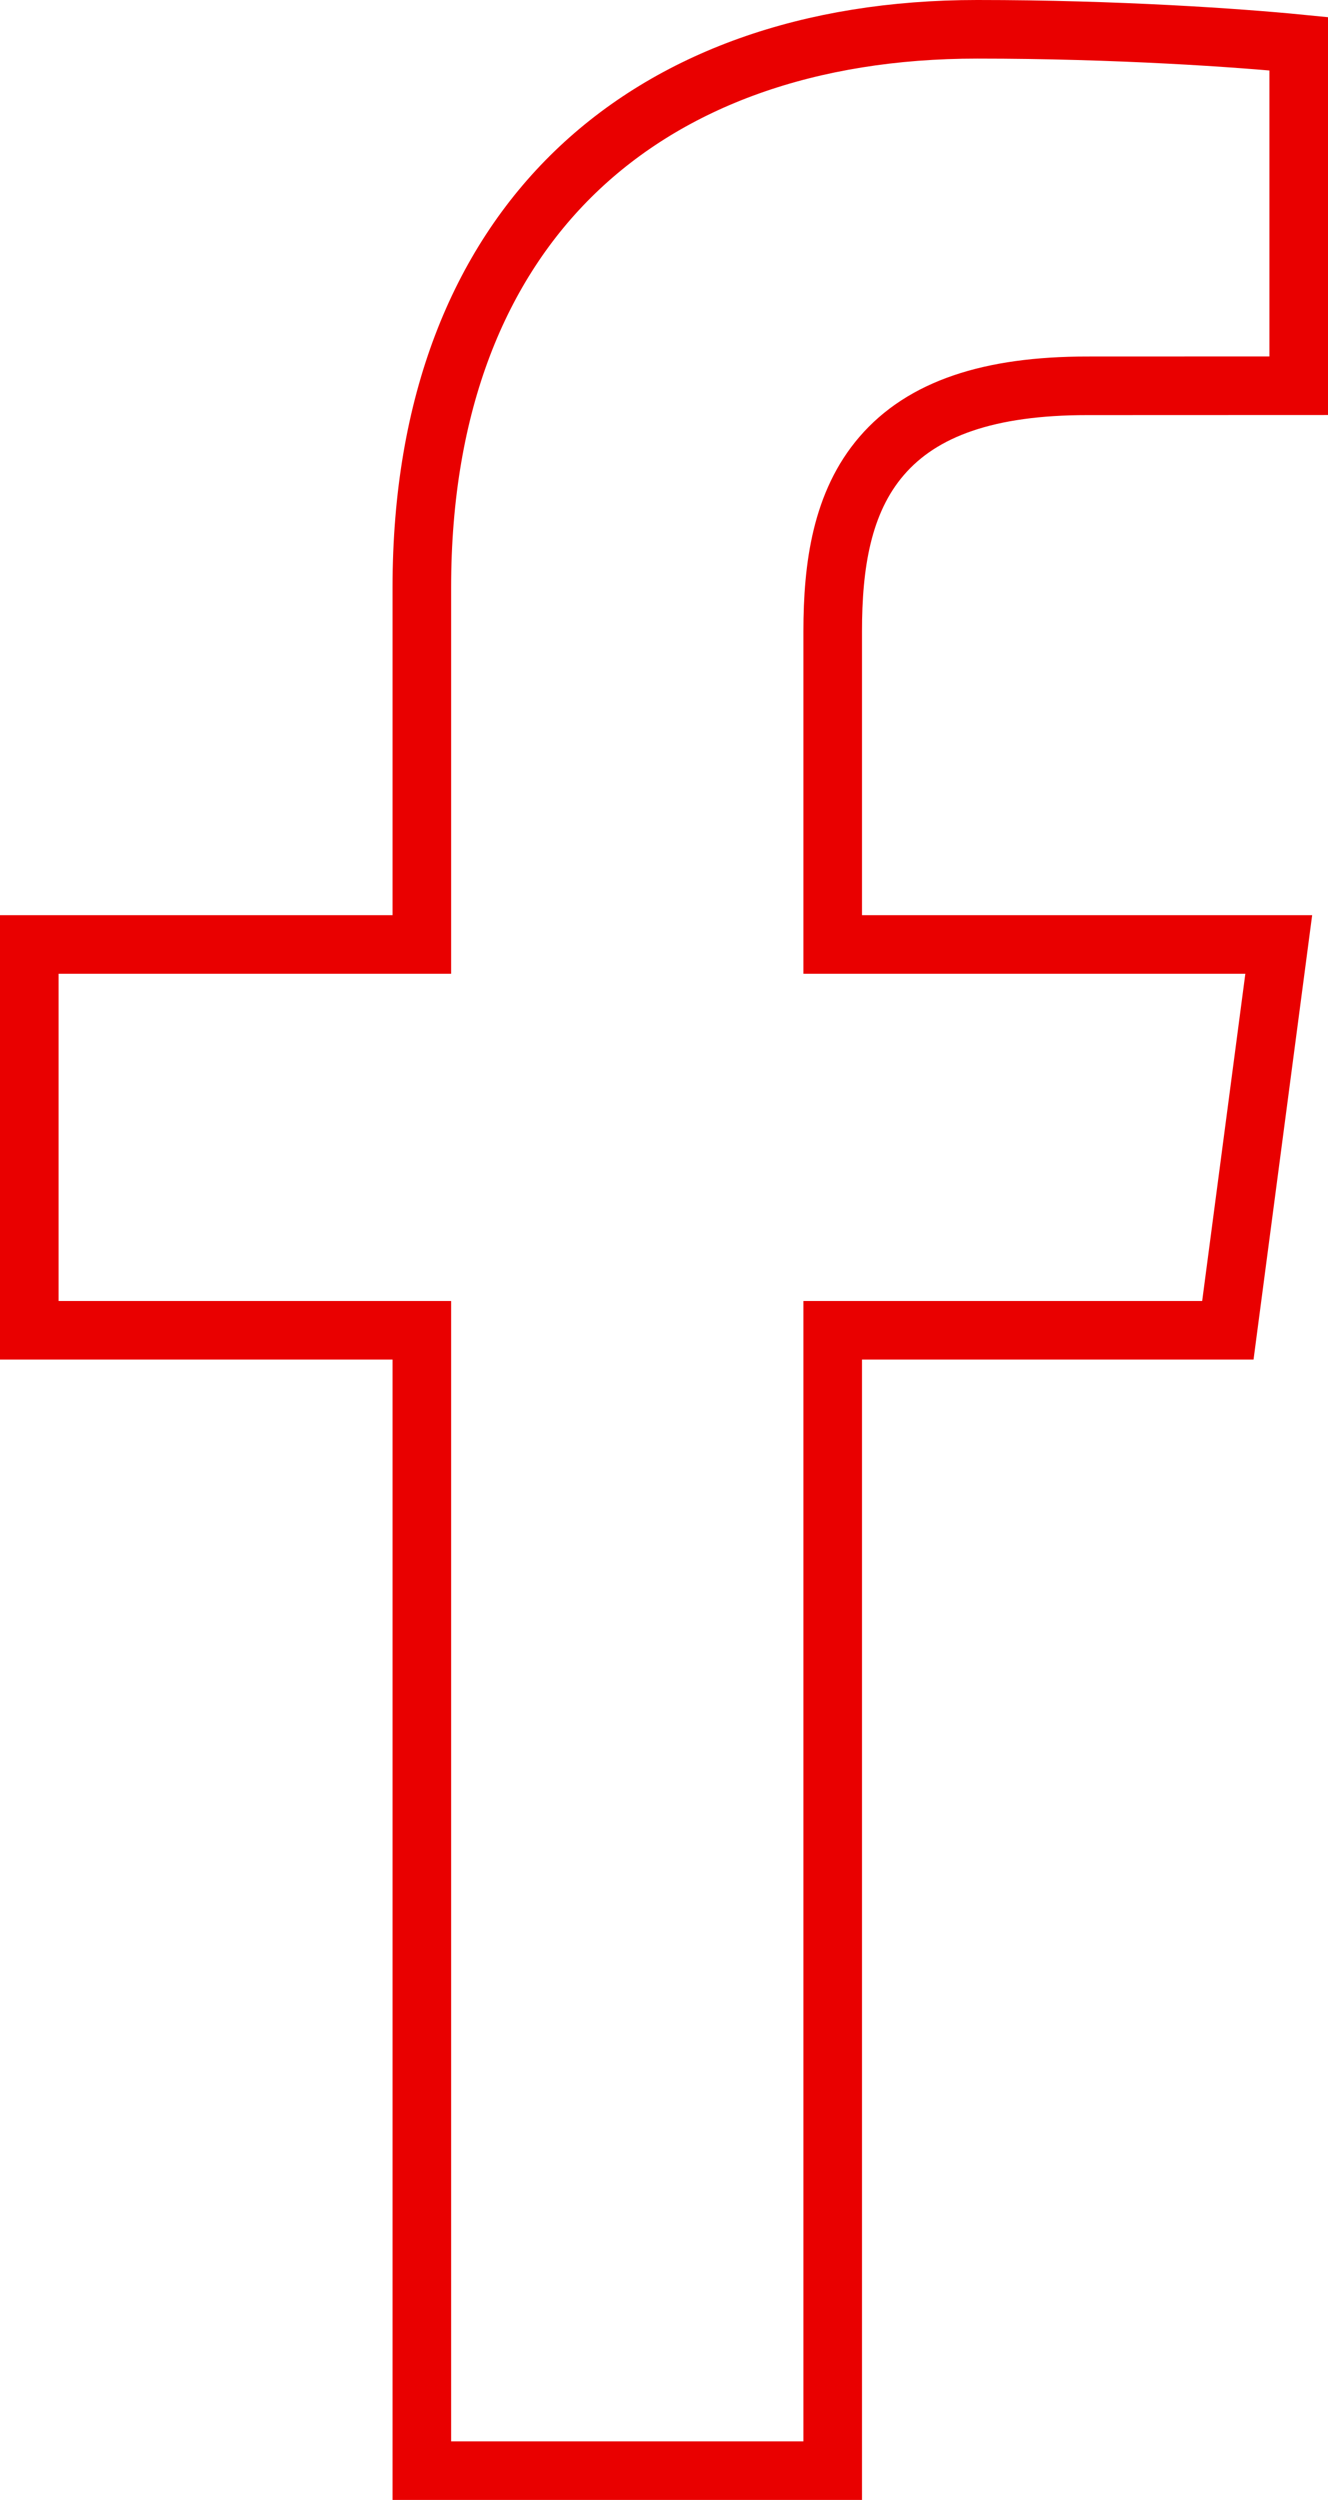 <svg width="34" height="64" viewBox="0 0 34 64" fill="none" xmlns="http://www.w3.org/2000/svg">
<path d="M22.069 34.056H21.319V34.806V63.25H10.8V34.806V34.056H10.05H0.75V24.179H10.05H10.8V23.429V15.039C10.8 10.331 12.267 6.781 14.723 4.407C17.185 2.029 20.724 0.75 25.019 0.75C28.597 0.75 31.743 0.971 33.25 1.12V9.875L27.837 9.877C27.837 9.877 27.837 9.877 27.837 9.877C25.325 9.877 23.617 10.459 22.573 11.672C21.549 12.861 21.319 14.484 21.319 16.166V23.429V24.179H22.069H32.739L31.436 34.056H22.069Z" stroke="#E90000" stroke-width="1.5"/>
</svg>
